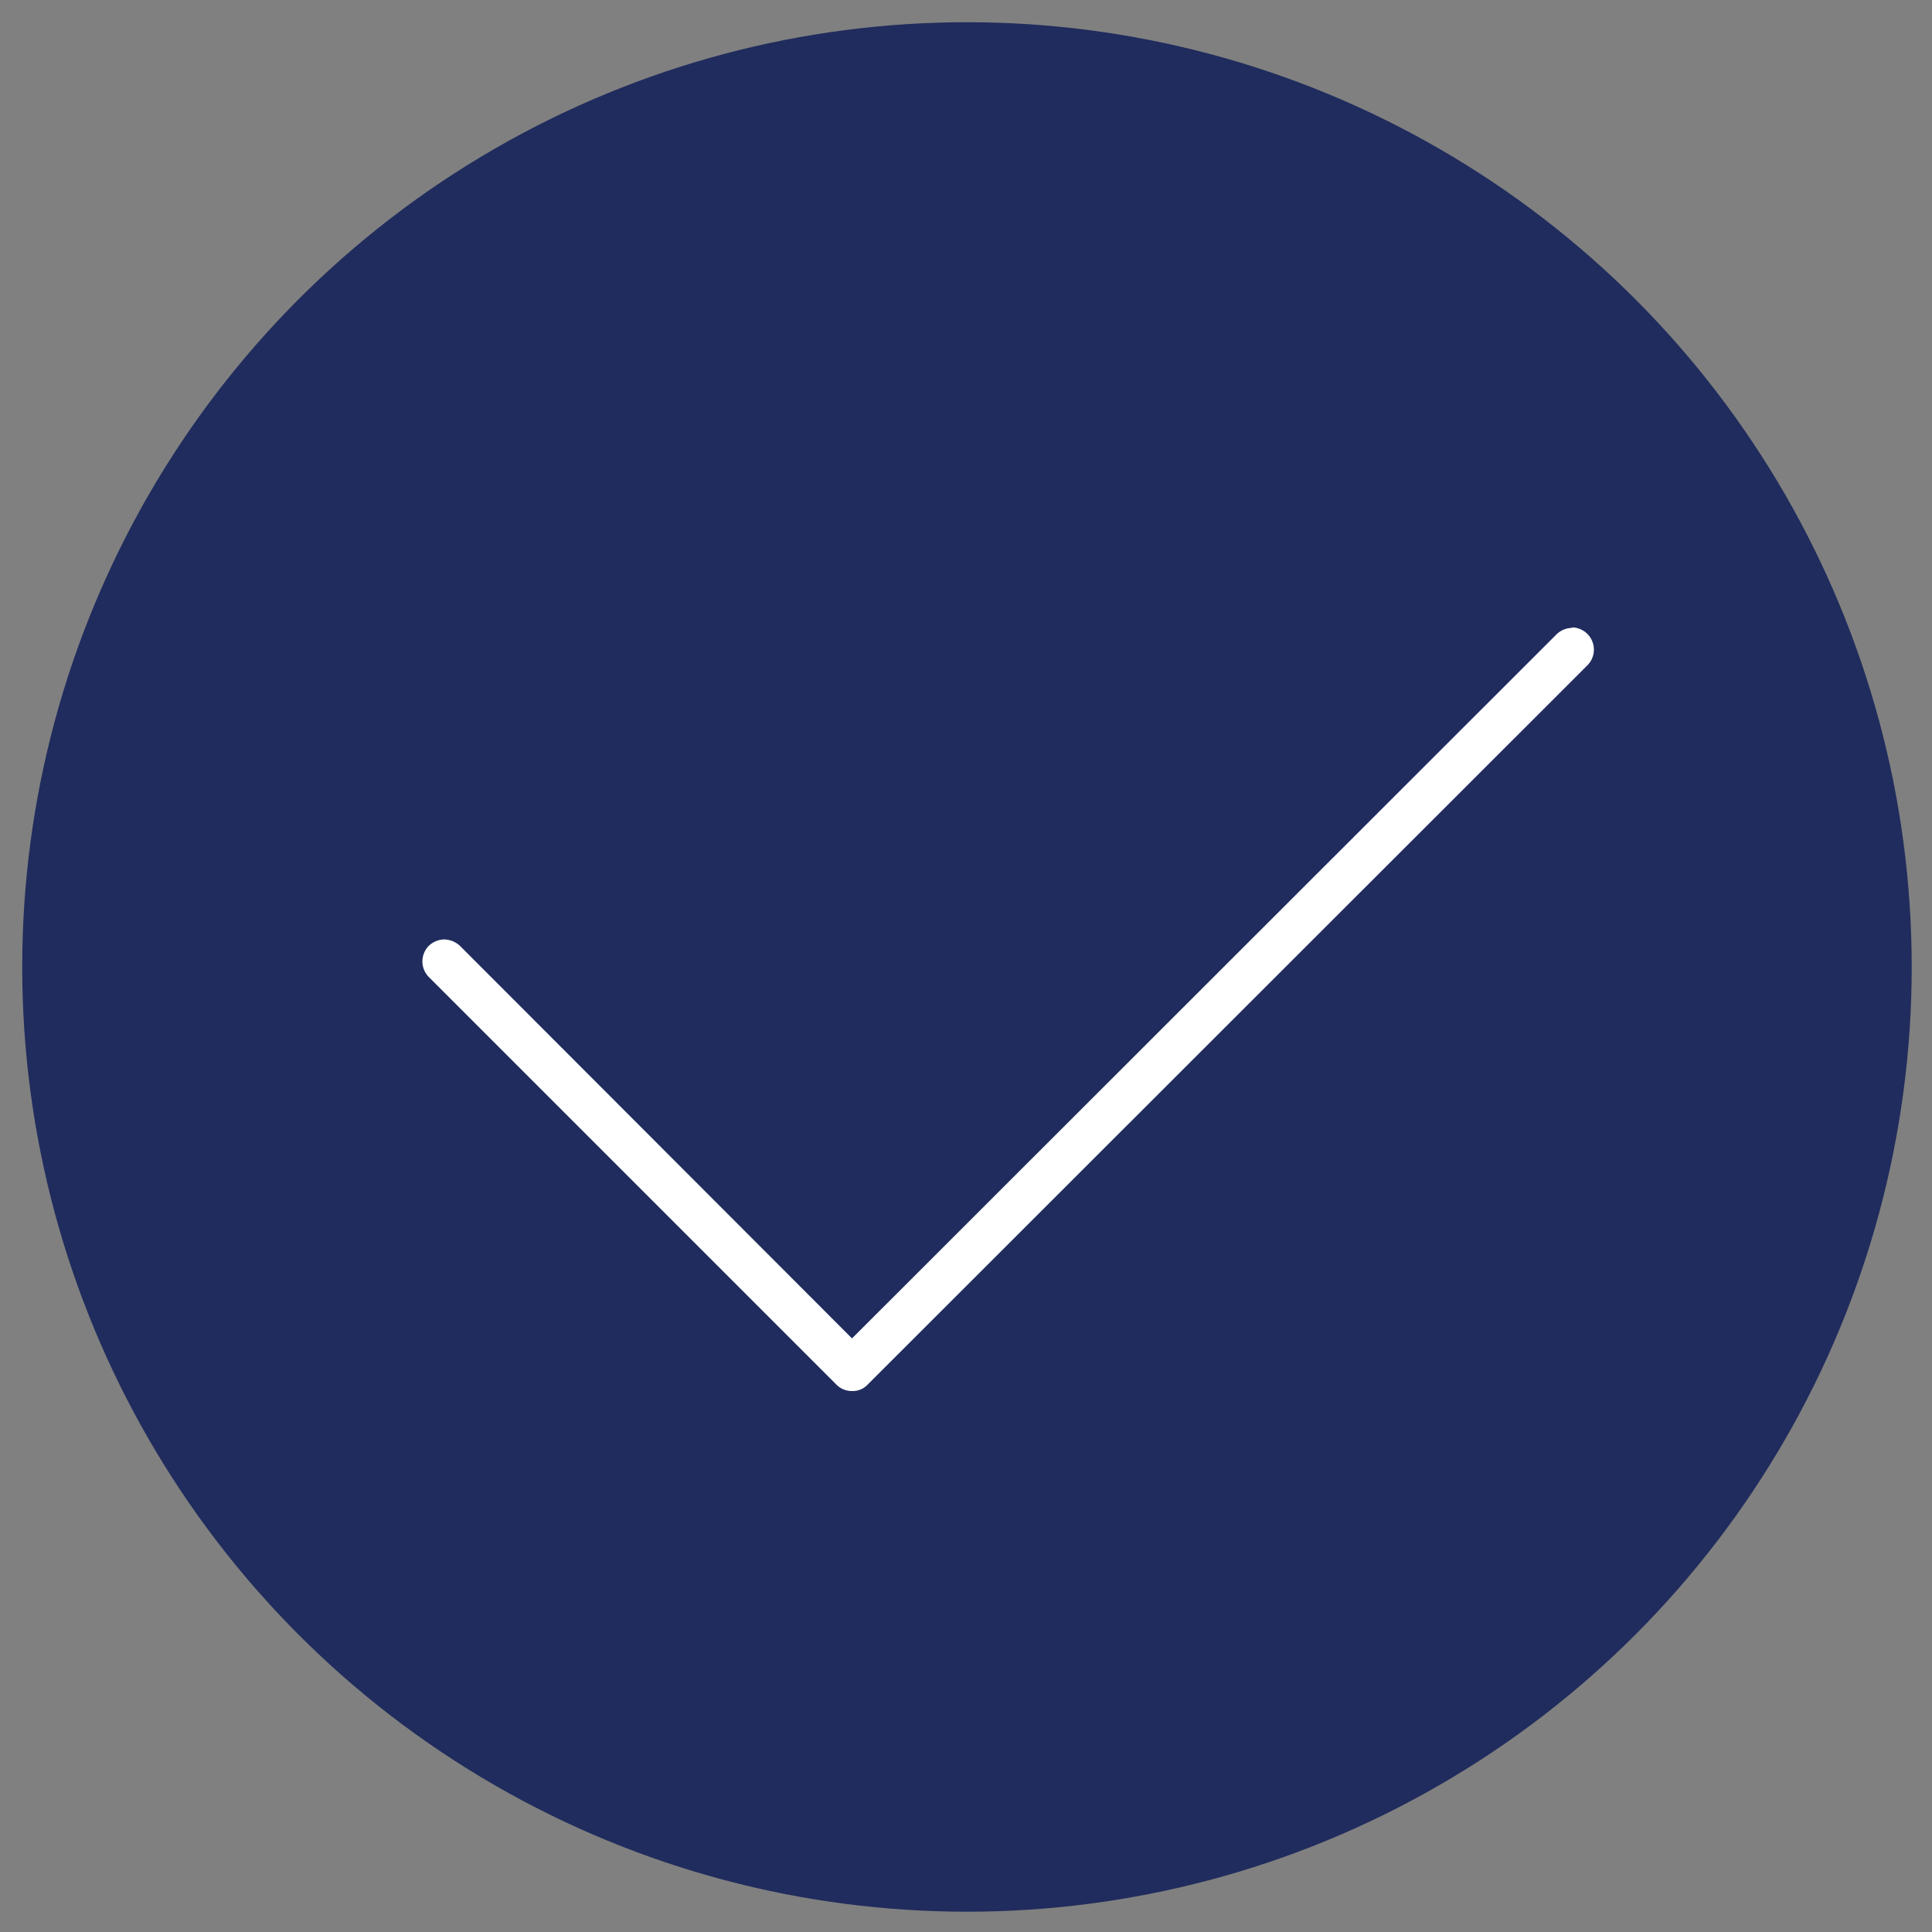 <svg id="Layer_1" data-name="Layer 1" xmlns="http://www.w3.org/2000/svg" width="40" height="40" viewBox="0 0 40 40">
  <rect x="0" y="0" width="40" height="40" fill="#808080" stroke="none"/>
  <defs>
    <style>
      .cls-1 {
        fill: #202c5d;
      }

      .cls-2 {
        fill: #fff;
      }
    </style>
  </defs>
  <title>Artboard 40</title>
  <circle class="cls-1" cx="20.02" cy="20.02" r="19.56"/>
  <g id="Check">
    <g>
      <path class="cls-2" d="M17.64,28.55a.2.2,0,0,1-.14-.06L9.05,20.05a.21.21,0,0,1,.15-.35.2.2,0,0,1,.14.06l8.3,8.3L32.4,13.3a.2.2,0,0,1,.15-.06.2.2,0,0,1,.14.06.21.21,0,0,1,0,.29l-14.9,14.9A.2.2,0,0,1,17.64,28.55Z"/>
      <path class="cls-2" d="M32.55,13a.47.47,0,0,0-.33.14L17.64,27.71,9.52,19.58a.5.5,0,0,0-.32-.13.48.48,0,0,0-.32.13.46.46,0,0,0,0,.65l8.44,8.44a.45.45,0,0,0,.32.13.42.42,0,0,0,.32-.13l14.91-14.9a.46.46,0,0,0-.32-.78Z"/>
    </g>
  </g>
</svg>
